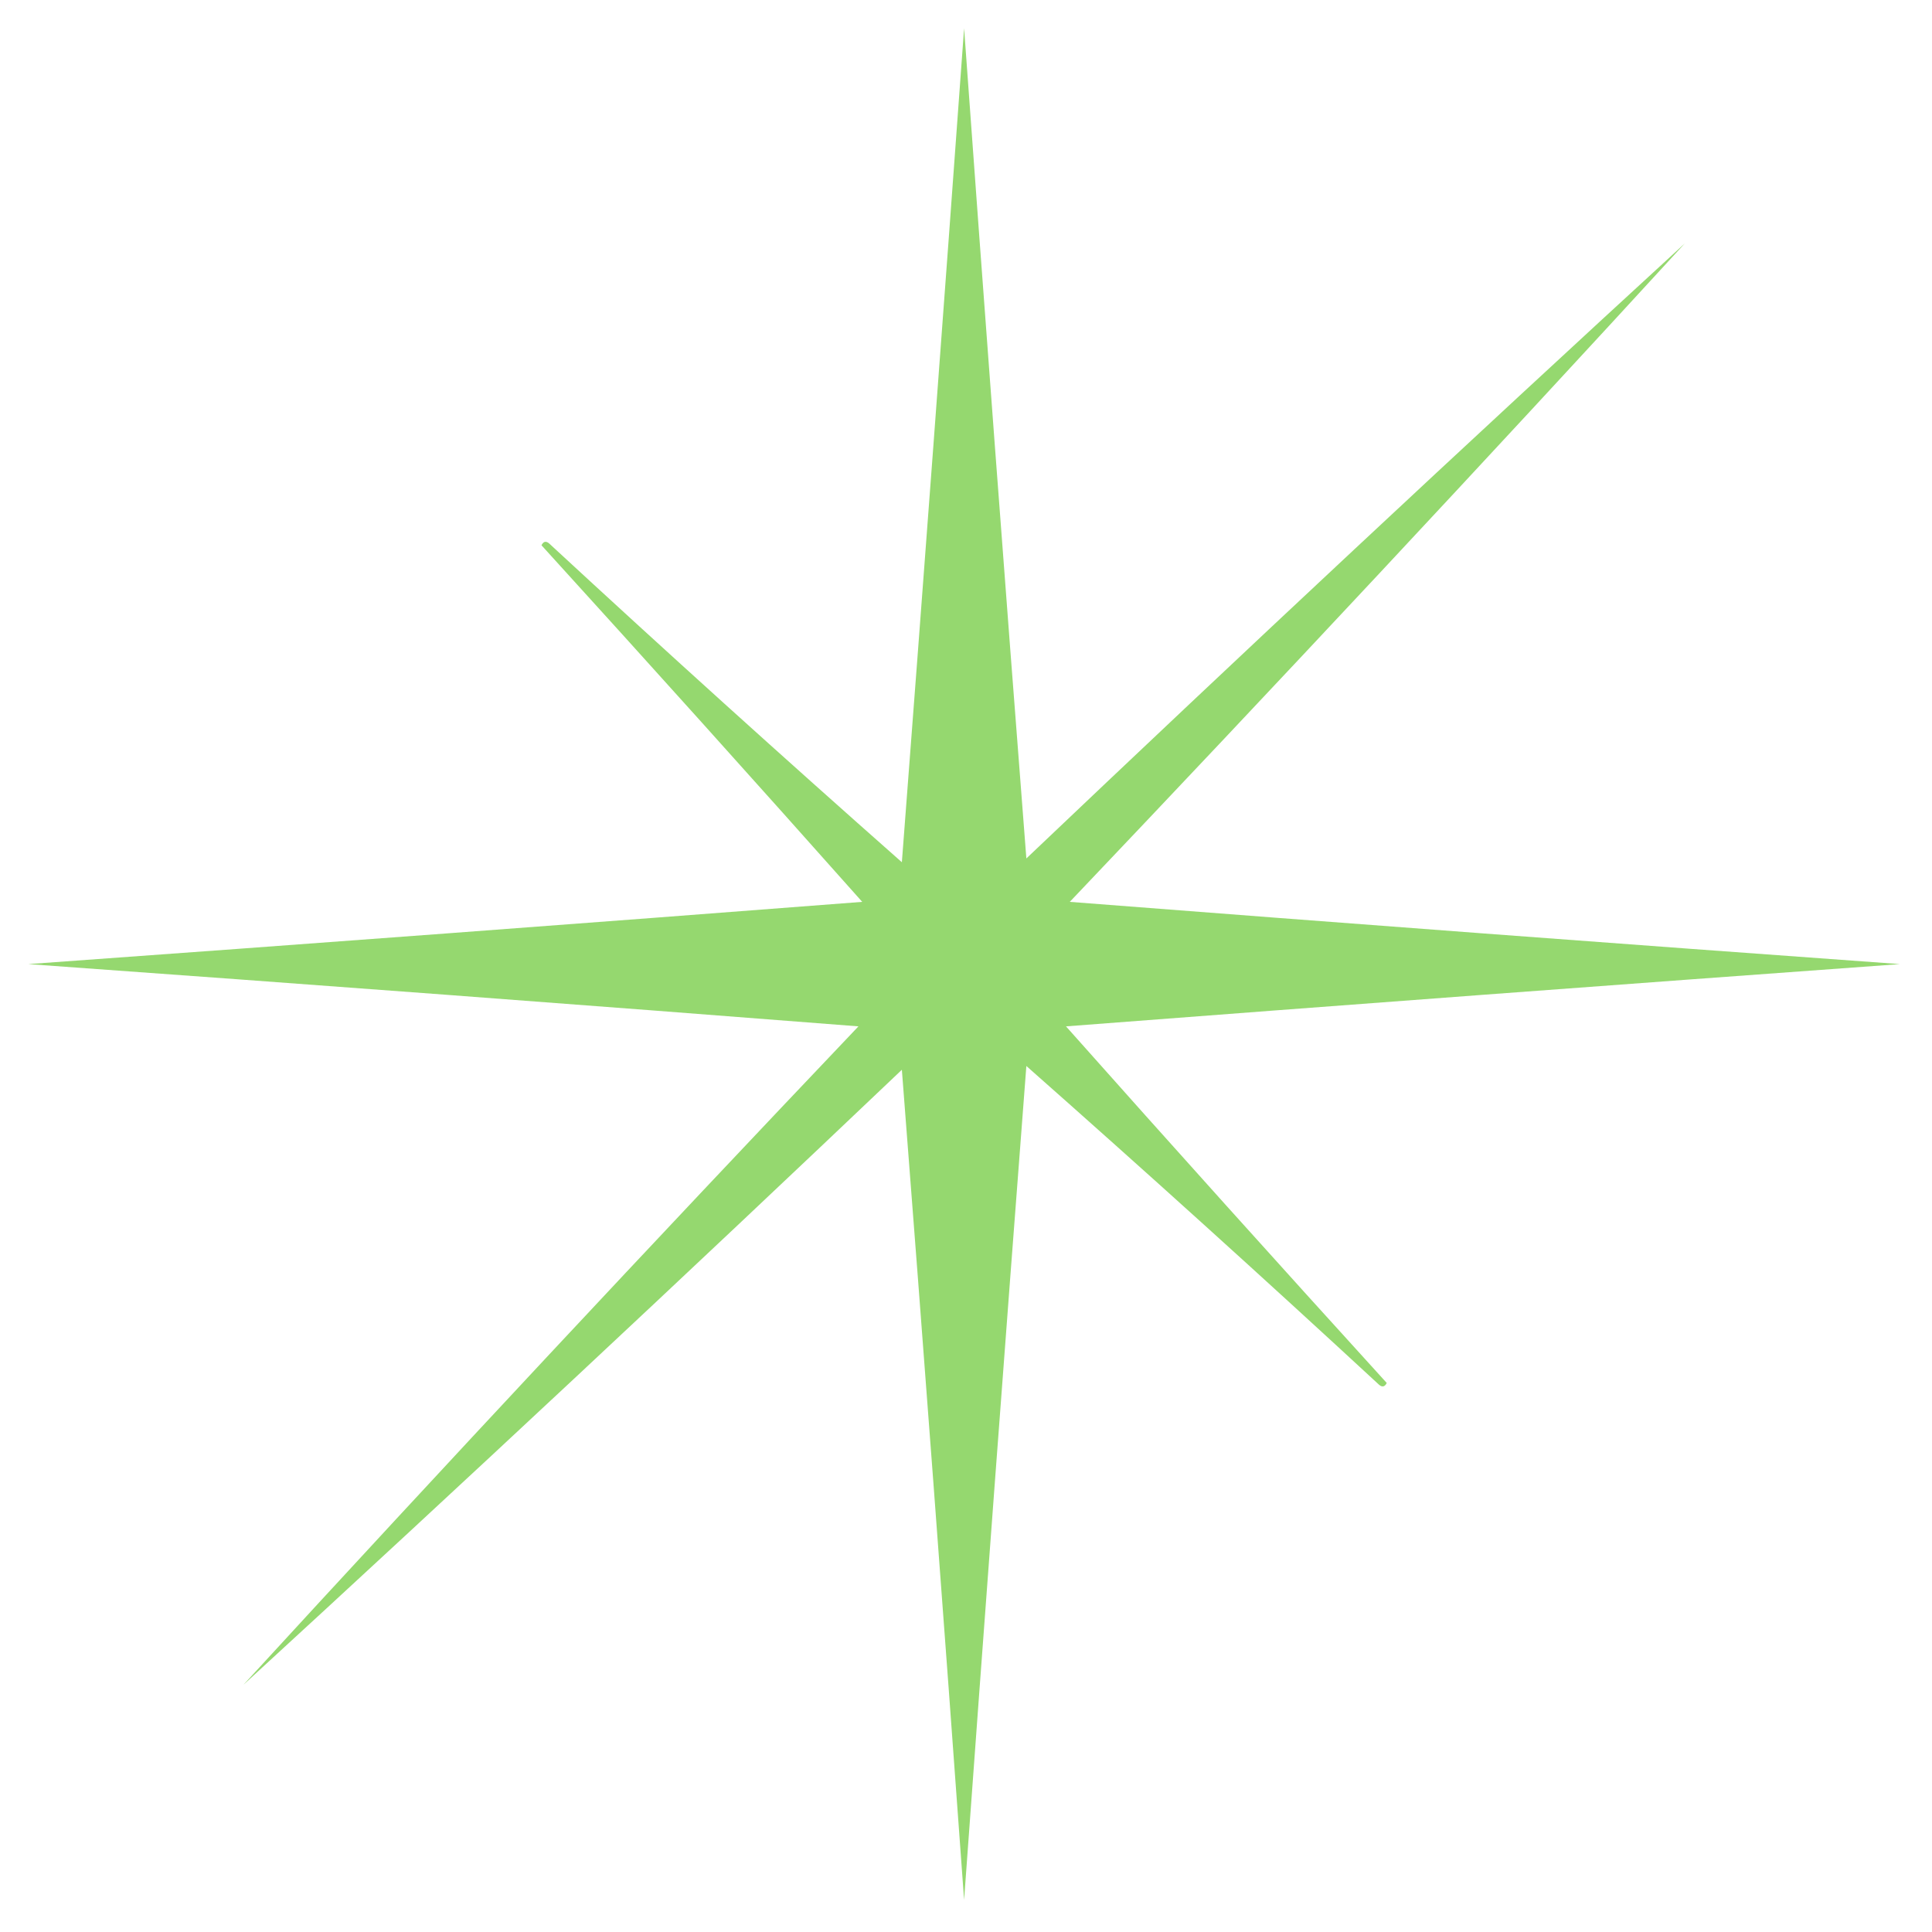 <?xml version="1.0" encoding="UTF-8"?> <svg xmlns="http://www.w3.org/2000/svg" width="66" height="66" viewBox="0 0 66 66" fill="none"><path opacity="0.918" fill-rule="evenodd" clip-rule="evenodd" d="M57.557 8.314C50.629 15.866 43.625 23.364 36.545 30.809C45.993 31.543 55.446 32.252 64.904 32.935C55.405 33.625 45.909 34.334 36.416 35.062C40.044 39.142 43.697 43.203 47.373 47.244C47.308 47.376 47.222 47.397 47.115 47.309C43.136 43.63 39.118 39.999 35.062 36.416C34.334 45.909 33.625 55.405 32.935 64.904C32.252 55.446 31.543 45.993 30.809 36.545C23.364 43.625 15.866 50.629 8.314 57.557C15.242 50.006 22.246 42.508 29.326 35.062C19.882 34.324 10.429 33.614 0.967 32.935C10.468 32.251 19.964 31.542 29.455 30.809C25.827 26.729 22.174 22.668 18.498 18.627C18.563 18.495 18.649 18.474 18.756 18.562C22.735 22.241 26.753 25.872 30.809 29.455C31.537 19.962 32.246 10.466 32.935 0.967C33.619 10.425 34.328 19.878 35.062 29.326C42.508 22.246 50.006 15.242 57.557 8.314Z" fill="#8DD563"></path><path opacity="0.027" fill-rule="evenodd" clip-rule="evenodd" d="M57.557 8.186C57.728 8.271 57.728 8.271 57.557 8.186V8.186Z" fill="#8DD563"></path><path opacity="0.059" fill-rule="evenodd" clip-rule="evenodd" d="M8.314 57.557C8.229 57.643 8.229 57.643 8.314 57.557V57.557Z" fill="#8DD563"></path></svg> 